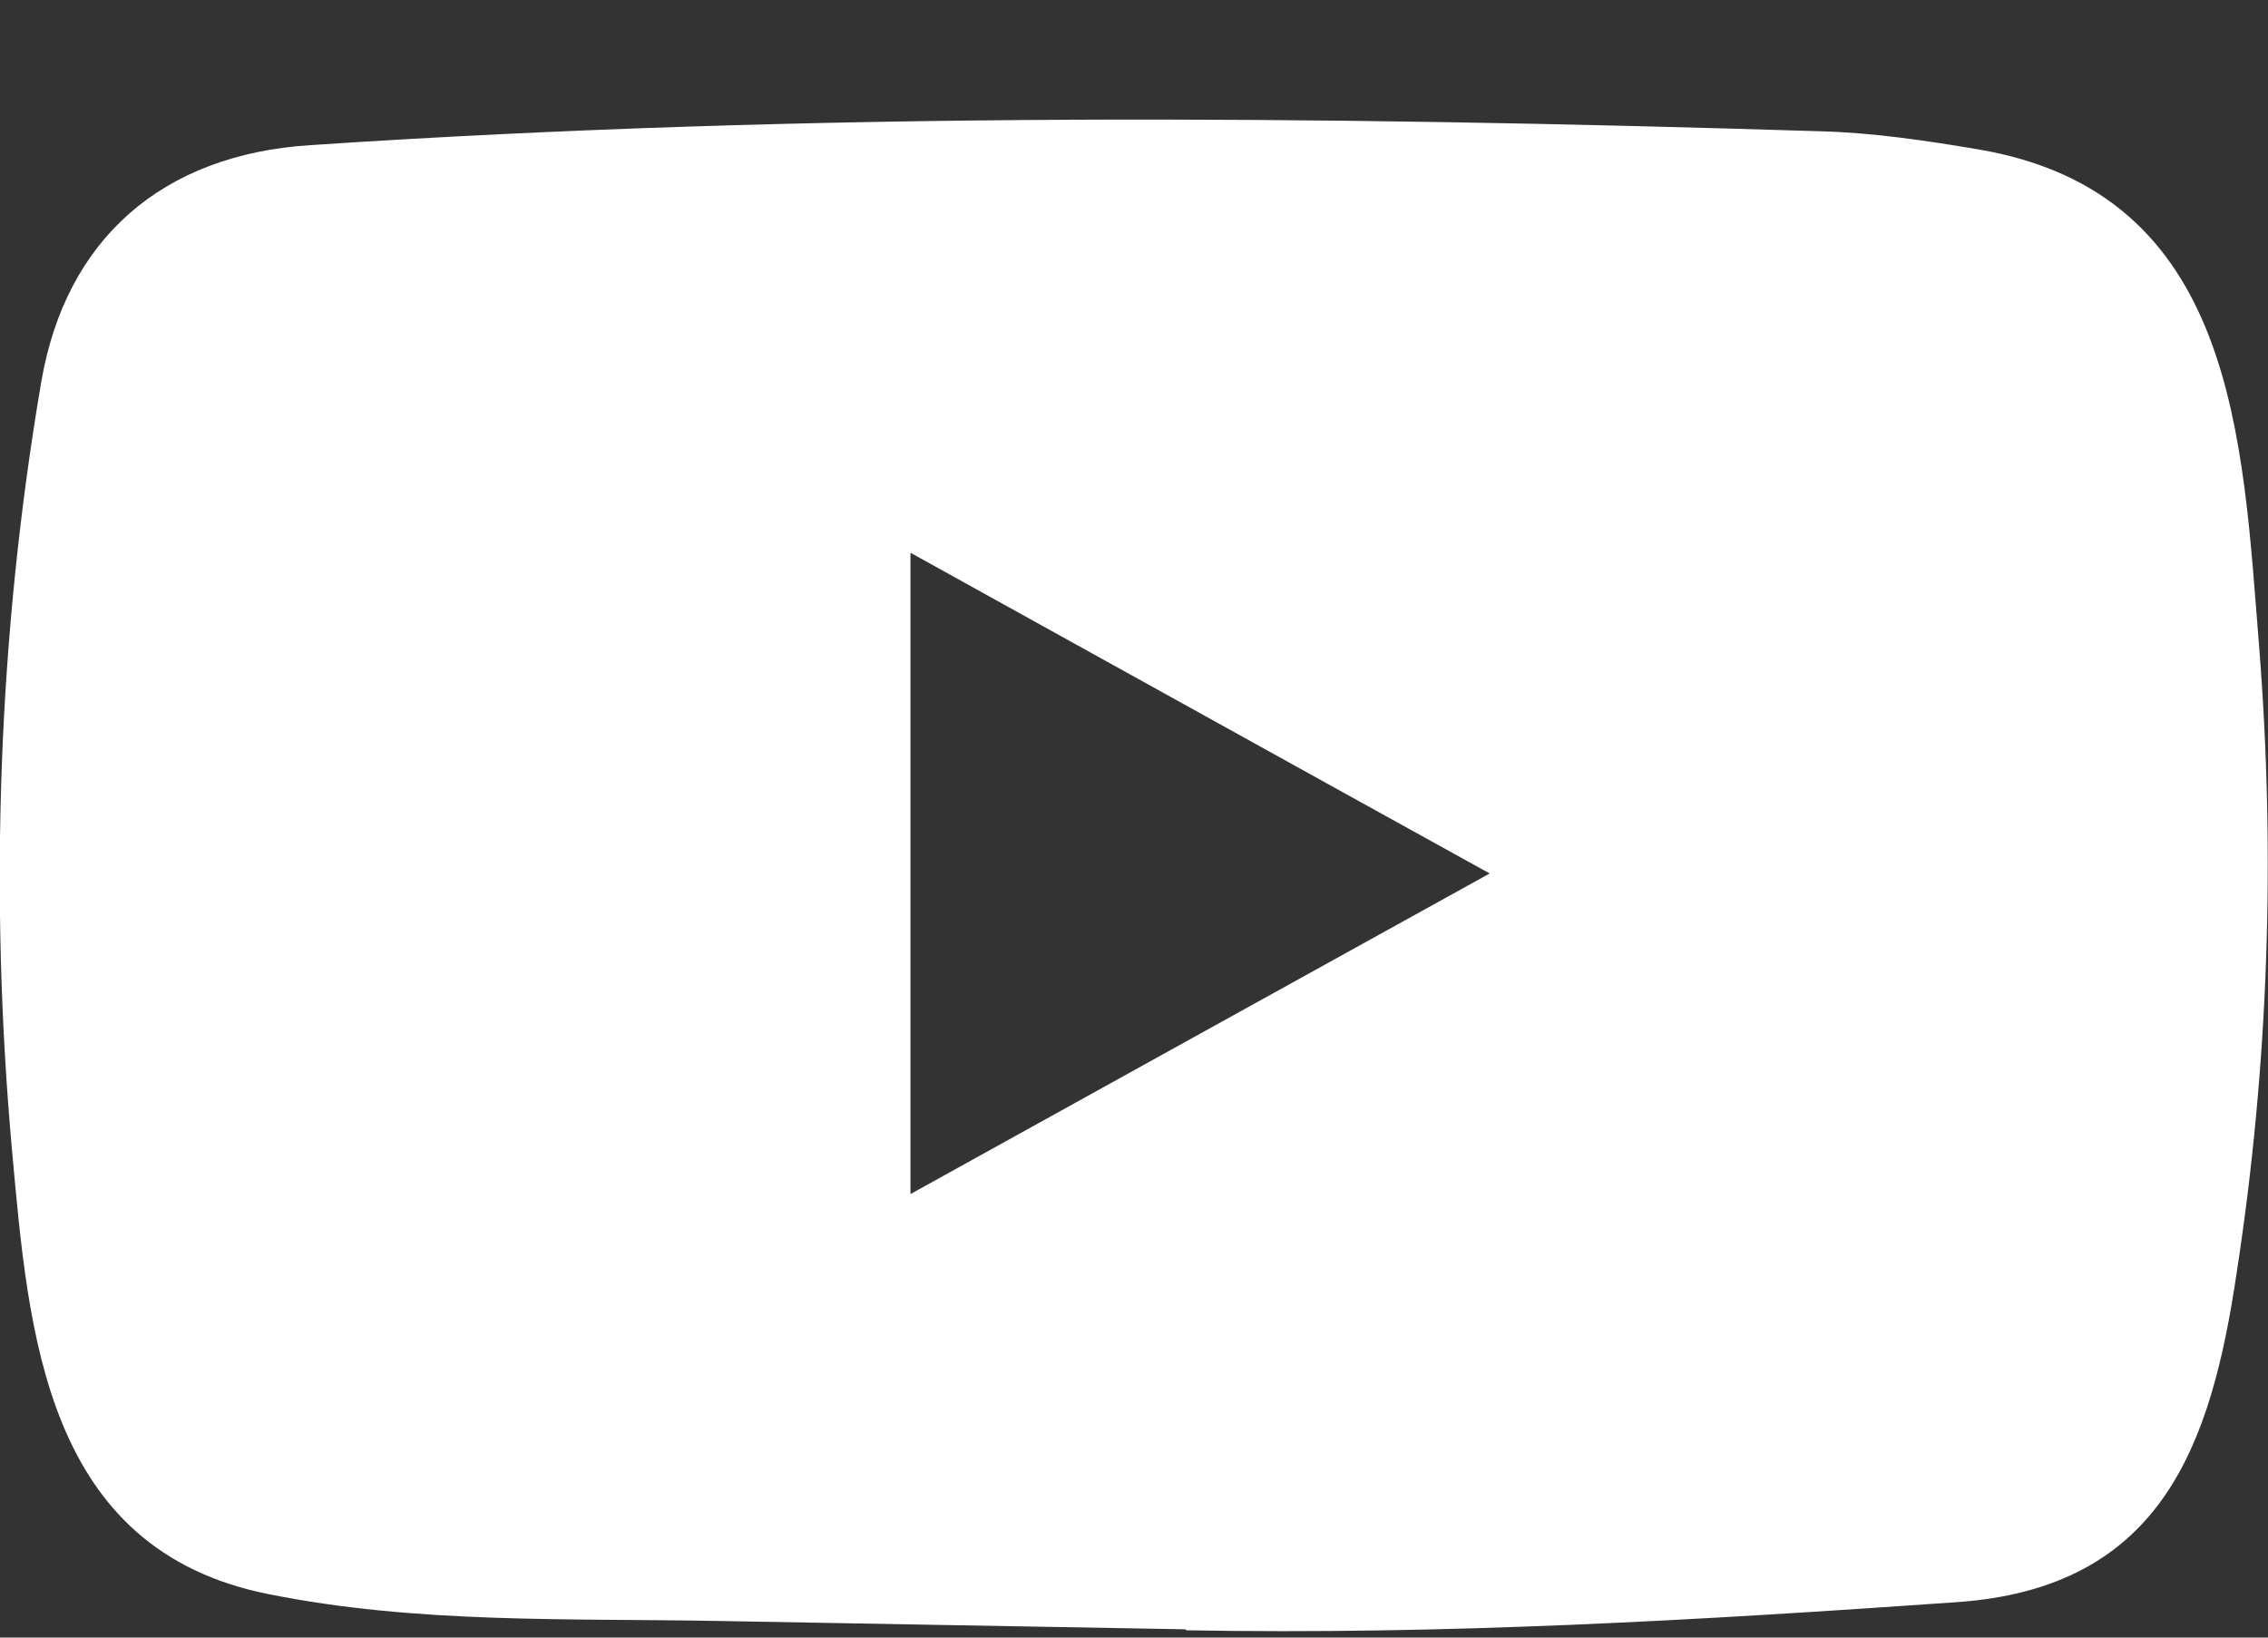 <svg width="18" height="13" viewBox="0 0 18 13" fill="none" xmlns="http://www.w3.org/2000/svg">
<rect x="0" y="0" width="18" height="13" fill="#333333" stroke="none"/>
<path d="M9.397 12.934L5.704 12.868C4.508 12.846 3.31 12.891 2.137 12.656C0.354 12.305 0.228 10.583 0.096 9.139C-0.087 7.109 -0.016 5.042 0.328 3.029C0.522 1.9 1.285 1.226 2.466 1.152C6.453 0.886 10.466 0.918 14.444 1.042C14.864 1.053 15.287 1.116 15.701 1.186C17.746 1.532 17.796 3.483 17.929 5.125C18.061 6.784 18.005 8.452 17.752 10.1C17.55 11.464 17.162 12.608 15.525 12.719C13.475 12.863 11.471 12.979 9.414 12.942C9.415 12.934 9.403 12.934 9.397 12.934ZM7.226 9.479C8.771 8.624 10.287 7.783 11.823 6.934C10.275 6.079 8.762 5.238 7.226 4.388V9.479Z" fill="white"/>
</svg>

